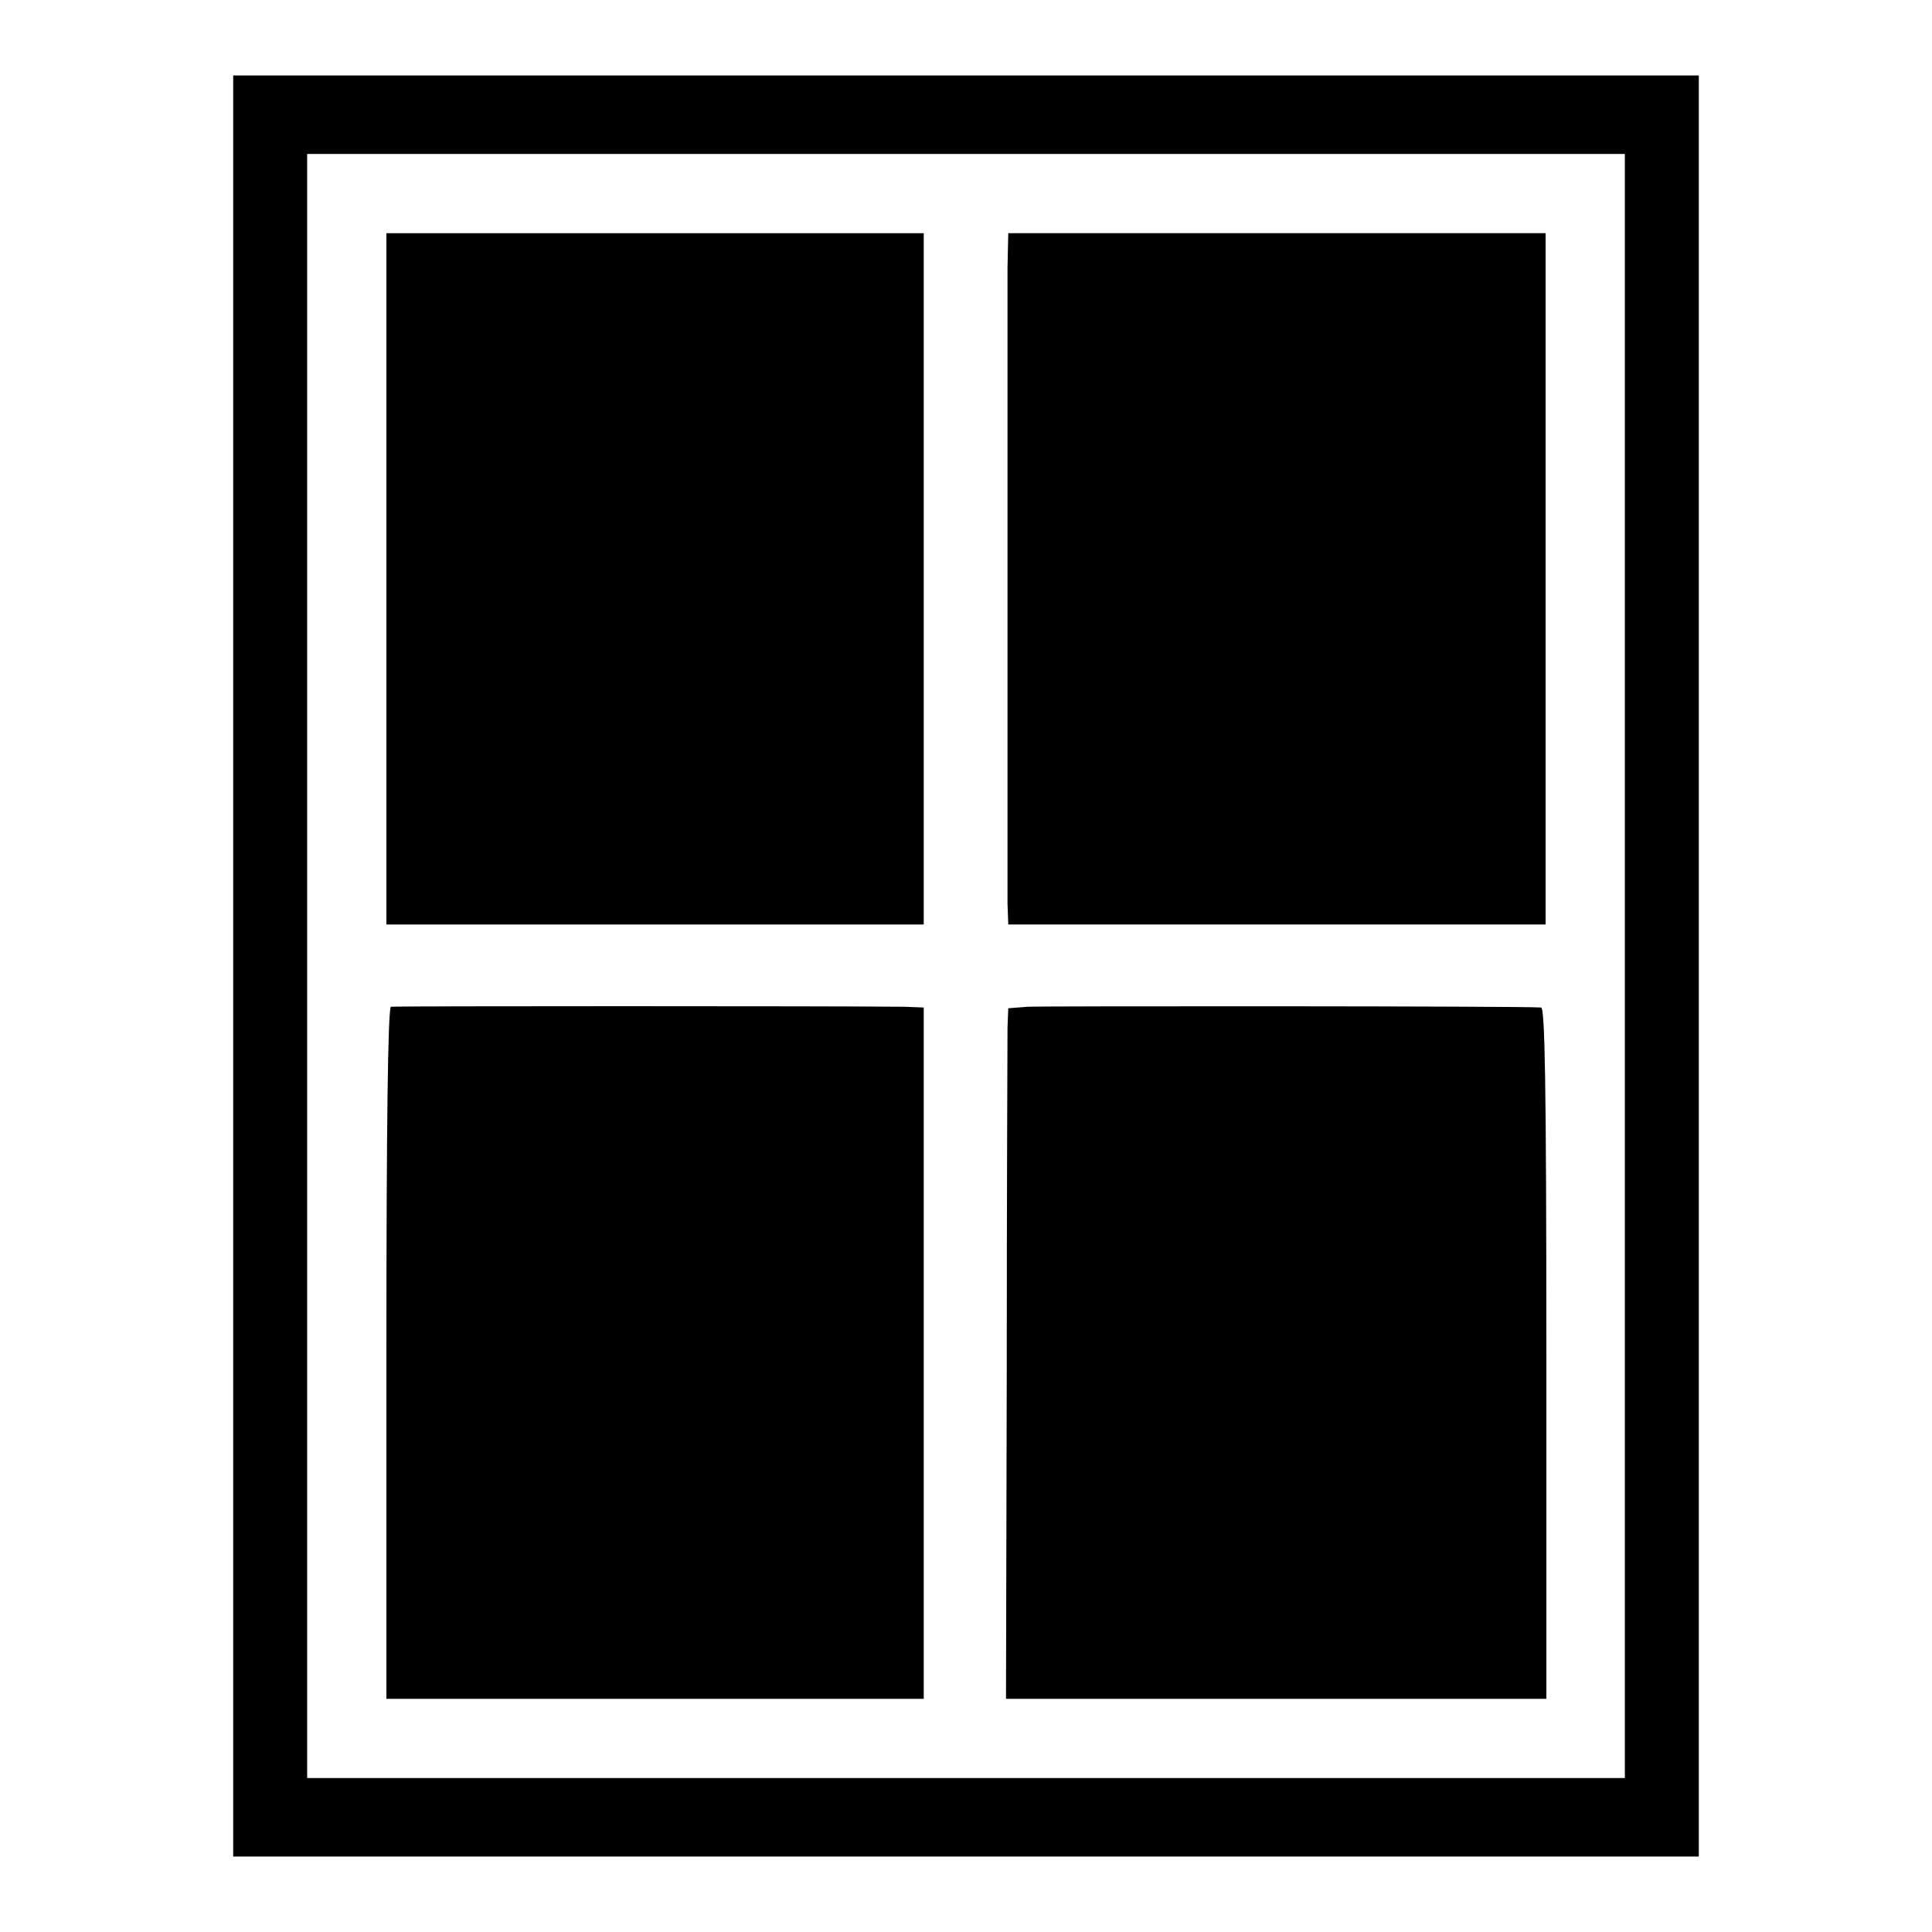 <?xml version="1.0" encoding="utf-8"?>
<!-- Svg Vector Icons : http://www.onlinewebfonts.com/icon -->
<!DOCTYPE svg PUBLIC "-//W3C//DTD SVG 1.1//EN" "http://www.w3.org/Graphics/SVG/1.1/DTD/svg11.dtd">
<svg version="1.1" xmlns="http://www.w3.org/2000/svg" xmlns:xlink="http://www.w3.org/1999/xlink" x="0px" y="0px" viewBox="0 0 256 256" enable-background="new 0 0 256 256" xml:space="preserve">
<g><g><g><path fill="#000000" d="M30.9,128v118H128h97.1V128V10H128H30.9V128z M215.3,128v107.6H128H40.7V128V20.4H128h87.3V128z"/><path fill="#000000" d="M51.2,76.7v45.8h35.6h35.6V76.7V30.9H86.8H51.2V76.7z"/><path fill="#000000" d="M133.5,35.5c0,2.5,0,21.9,0,43c0,21.1,0,39.6,0,41.2l0.1,2.8h35.6h35.6V76.7V30.9h-35.6h-35.6L133.5,35.5z"/><path fill="#000000" d="M51.8,133.4c-0.4,0.2-0.6,16-0.6,46v45.7h35.6h35.6v-45.8v-45.8l-2.6-0.1C110.1,133.3,52.3,133.3,51.8,133.4z"/><path fill="#000000" d="M136.2,133.4l-2.6,0.2l-0.1,2.6c0,1.4-0.1,22-0.1,45.7l-0.1,43.2h35.8h35.8v-45.8c0-36.2-0.2-45.8-0.7-45.8C201.4,133.3,138.3,133.3,136.2,133.4z"/></g></g></g>
</svg>